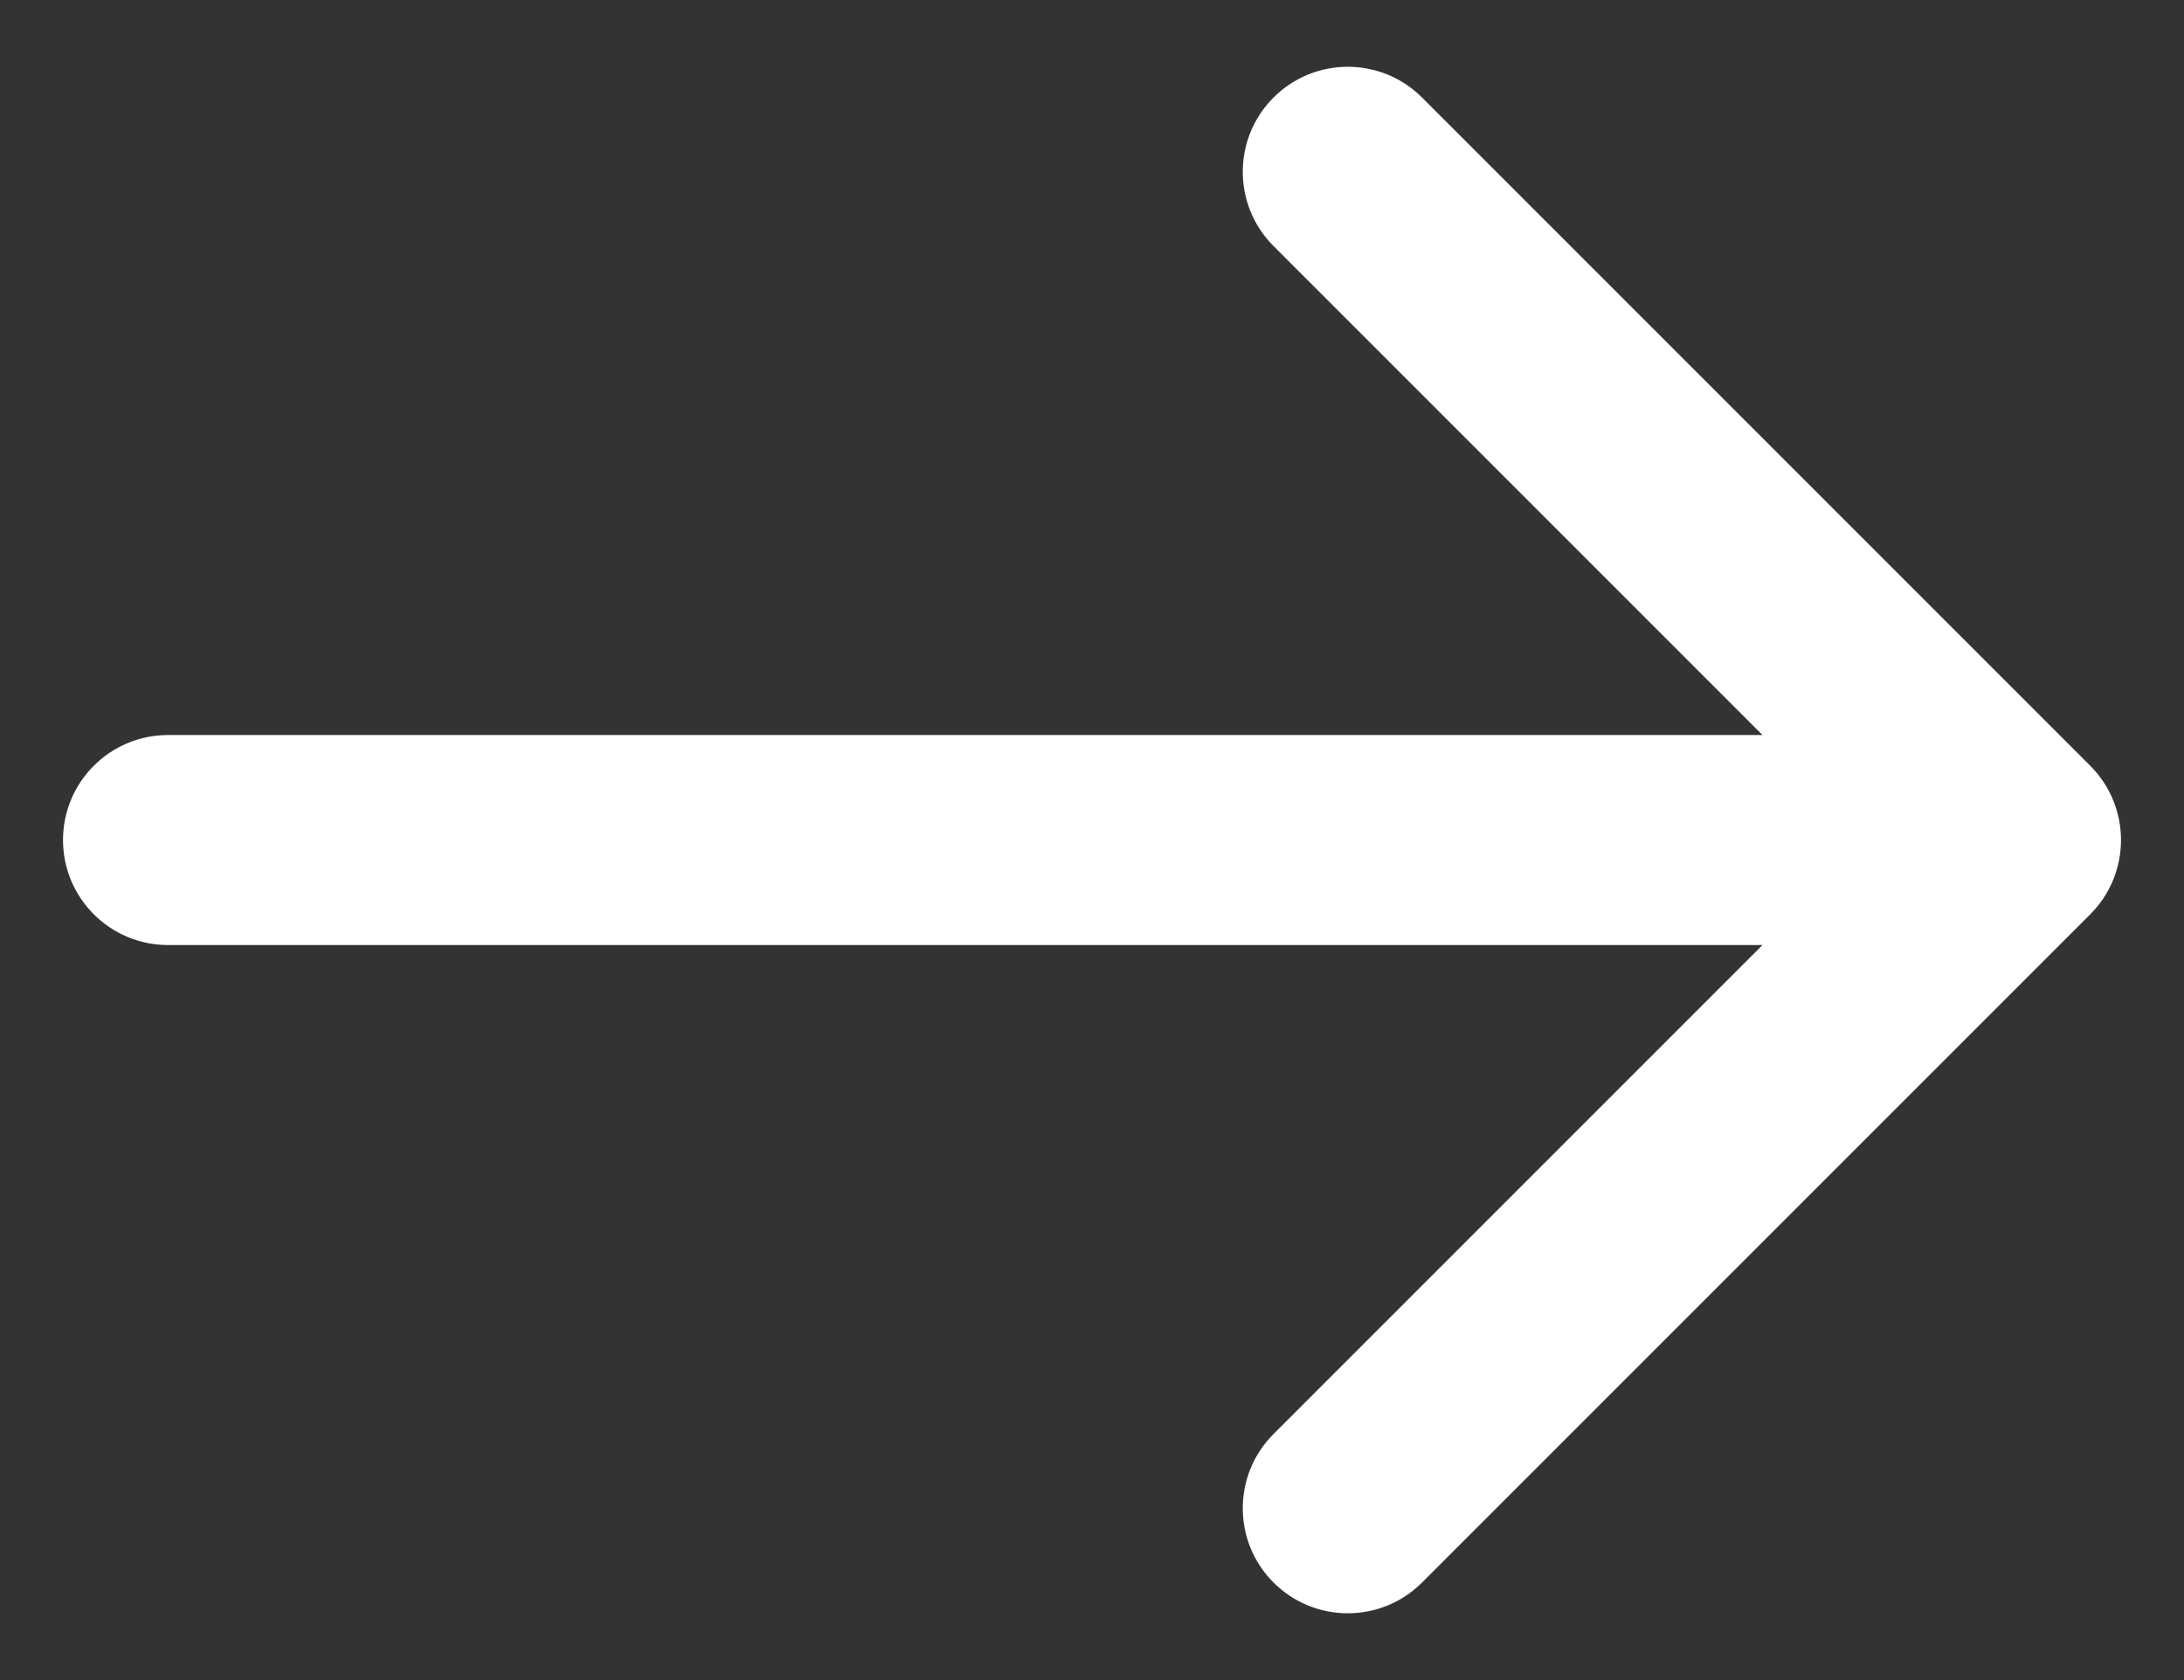 <?xml version="1.0" encoding="UTF-8"?> <svg xmlns="http://www.w3.org/2000/svg" width="26" height="20" viewBox="0 0 26 20" fill="none"><rect x="0" y="0" width="26" height="20" fill="#333333" stroke="none"/><path d="M2 8.75C1.31 8.75 0.75 9.31 0.75 10C0.75 10.69 1.31 11.25 2 11.25L2 8.75ZM24.884 10.884C25.372 10.396 25.372 9.604 24.884 9.116L16.929 1.161C16.441 0.673 15.649 0.673 15.161 1.161C14.673 1.649 14.673 2.441 15.161 2.929L22.232 10L15.161 17.071C14.673 17.559 14.673 18.351 15.161 18.839C15.649 19.327 16.441 19.327 16.929 18.839L24.884 10.884ZM2 11.25L24 11.25V8.75L2 8.75L2 11.25Z" fill="white"></path></svg> 
